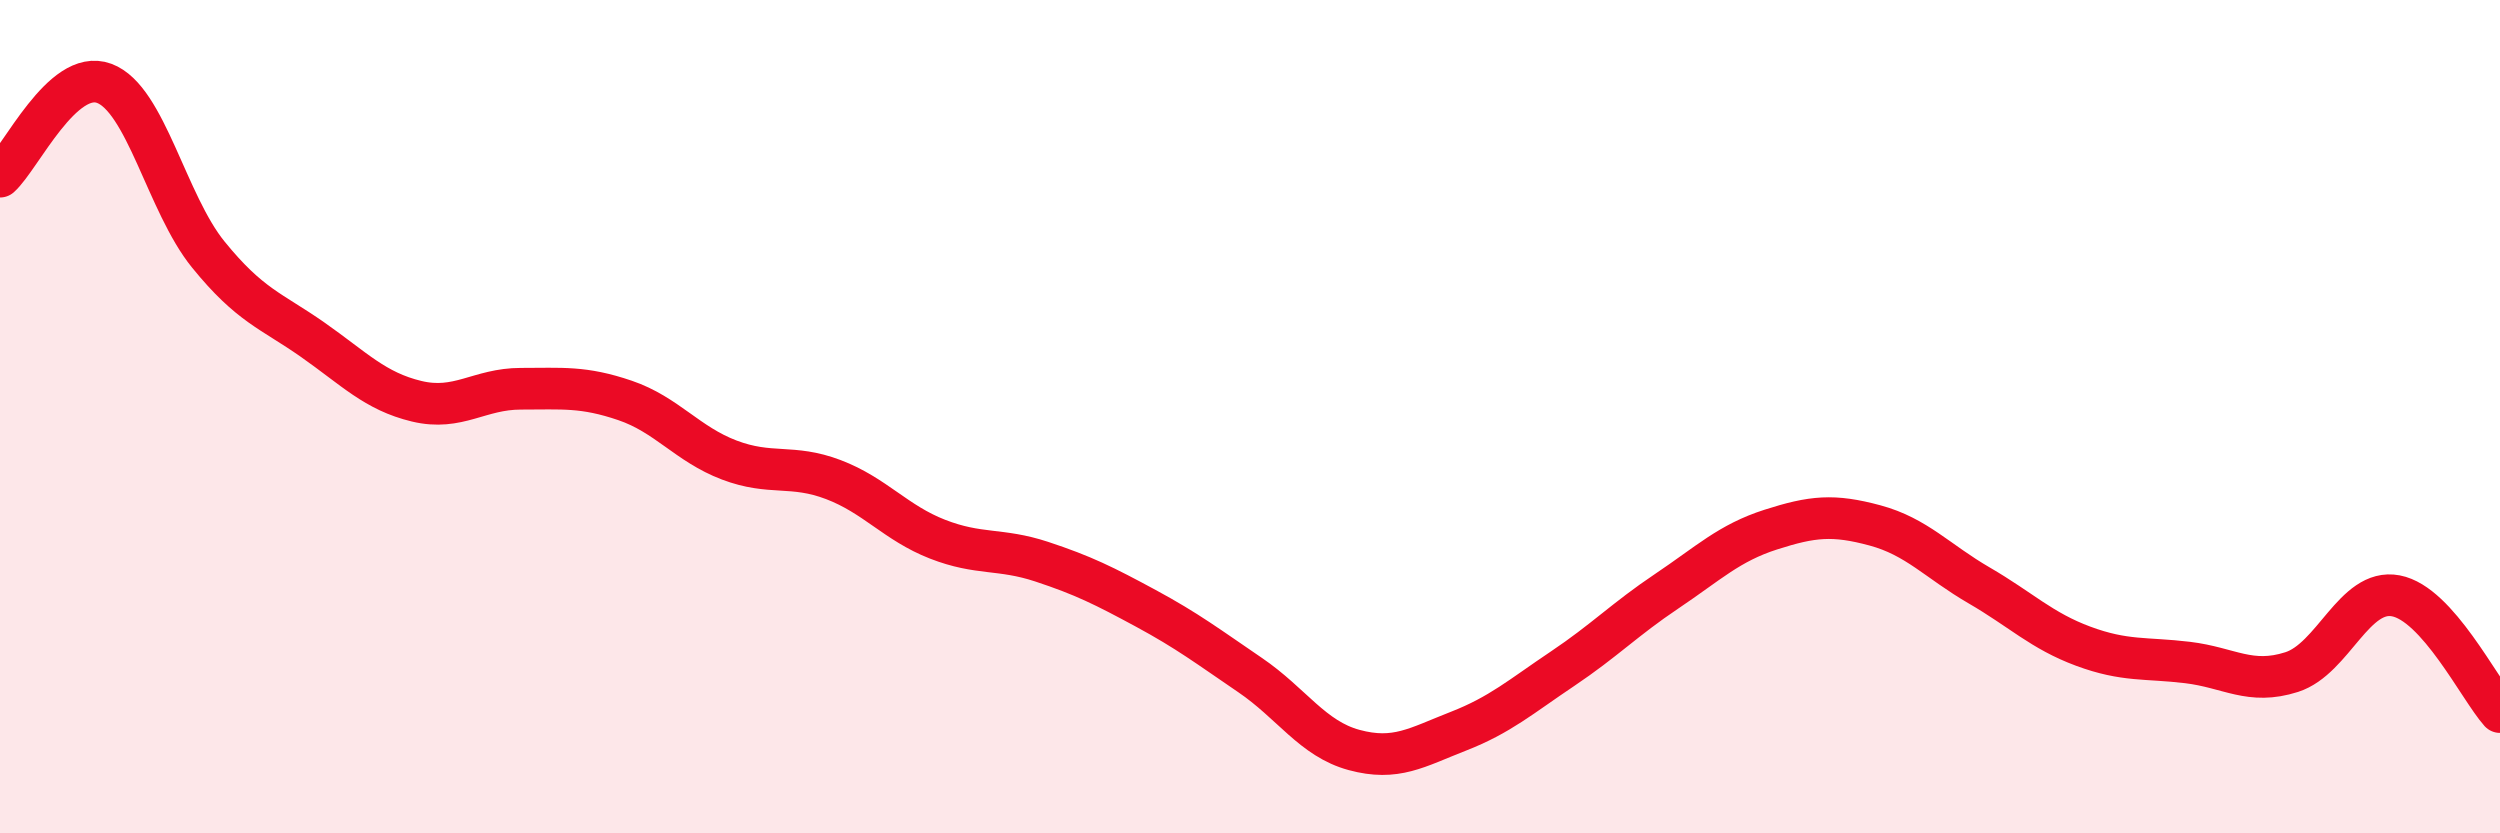 
    <svg width="60" height="20" viewBox="0 0 60 20" xmlns="http://www.w3.org/2000/svg">
      <path
        d="M 0,4.24 C 0.5,3.79 1.5,1.63 2.5,2 C 3.5,2.37 4,4.88 5,6.11 C 6,7.34 6.5,7.45 7.5,8.15 C 8.5,8.85 9,9.39 10,9.63 C 11,9.87 11.5,9.33 12.5,9.33 C 13.5,9.33 14,9.27 15,9.61 C 16,9.95 16.5,10.66 17.5,11.04 C 18.5,11.42 19,11.13 20,11.51 C 21,11.89 21.5,12.55 22.5,12.94 C 23.5,13.33 24,13.15 25,13.48 C 26,13.81 26.5,14.06 27.5,14.6 C 28.5,15.14 29,15.52 30,16.2 C 31,16.88 31.5,17.73 32.5,18 C 33.5,18.27 34,17.94 35,17.55 C 36,17.16 36.5,16.72 37.5,16.05 C 38.5,15.38 39,14.86 40,14.19 C 41,13.52 41.5,13.03 42.5,12.71 C 43.5,12.39 44,12.34 45,12.61 C 46,12.88 46.5,13.47 47.5,14.05 C 48.5,14.63 49,15.14 50,15.51 C 51,15.88 51.5,15.78 52.5,15.9 C 53.5,16.02 54,16.45 55,16.13 C 56,15.81 56.5,14.11 57.5,14.3 C 58.5,14.49 59.5,16.53 60,17.09L60 20L0 20Z"
        fill="#EB0A25"
        opacity="0.1"
        stroke-linecap="round"
        stroke-linejoin="round"
      />
      <path
        d="M 0,4.24 C 0.5,3.79 1.5,1.63 2.5,2 C 3.5,2.37 4,4.88 5,6.11 C 6,7.34 6.5,7.45 7.5,8.15 C 8.5,8.85 9,9.39 10,9.63 C 11,9.87 11.5,9.33 12.5,9.33 C 13.5,9.33 14,9.27 15,9.61 C 16,9.95 16.5,10.66 17.5,11.04 C 18.5,11.42 19,11.13 20,11.51 C 21,11.89 21.5,12.55 22.5,12.94 C 23.5,13.33 24,13.15 25,13.48 C 26,13.81 26.5,14.06 27.5,14.6 C 28.5,15.14 29,15.52 30,16.2 C 31,16.88 31.5,17.73 32.5,18 C 33.5,18.27 34,17.94 35,17.55 C 36,17.16 36.5,16.72 37.5,16.05 C 38.5,15.38 39,14.86 40,14.19 C 41,13.52 41.5,13.03 42.5,12.71 C 43.5,12.39 44,12.34 45,12.61 C 46,12.88 46.5,13.47 47.5,14.05 C 48.5,14.63 49,15.14 50,15.51 C 51,15.88 51.5,15.78 52.5,15.9 C 53.5,16.02 54,16.45 55,16.13 C 56,15.81 56.5,14.11 57.5,14.3 C 58.5,14.49 59.5,16.53 60,17.09"
        stroke="#EB0A25"
        stroke-width="1"
        fill="none"
        stroke-linecap="round"
        stroke-linejoin="round"
      />
    </svg>
  